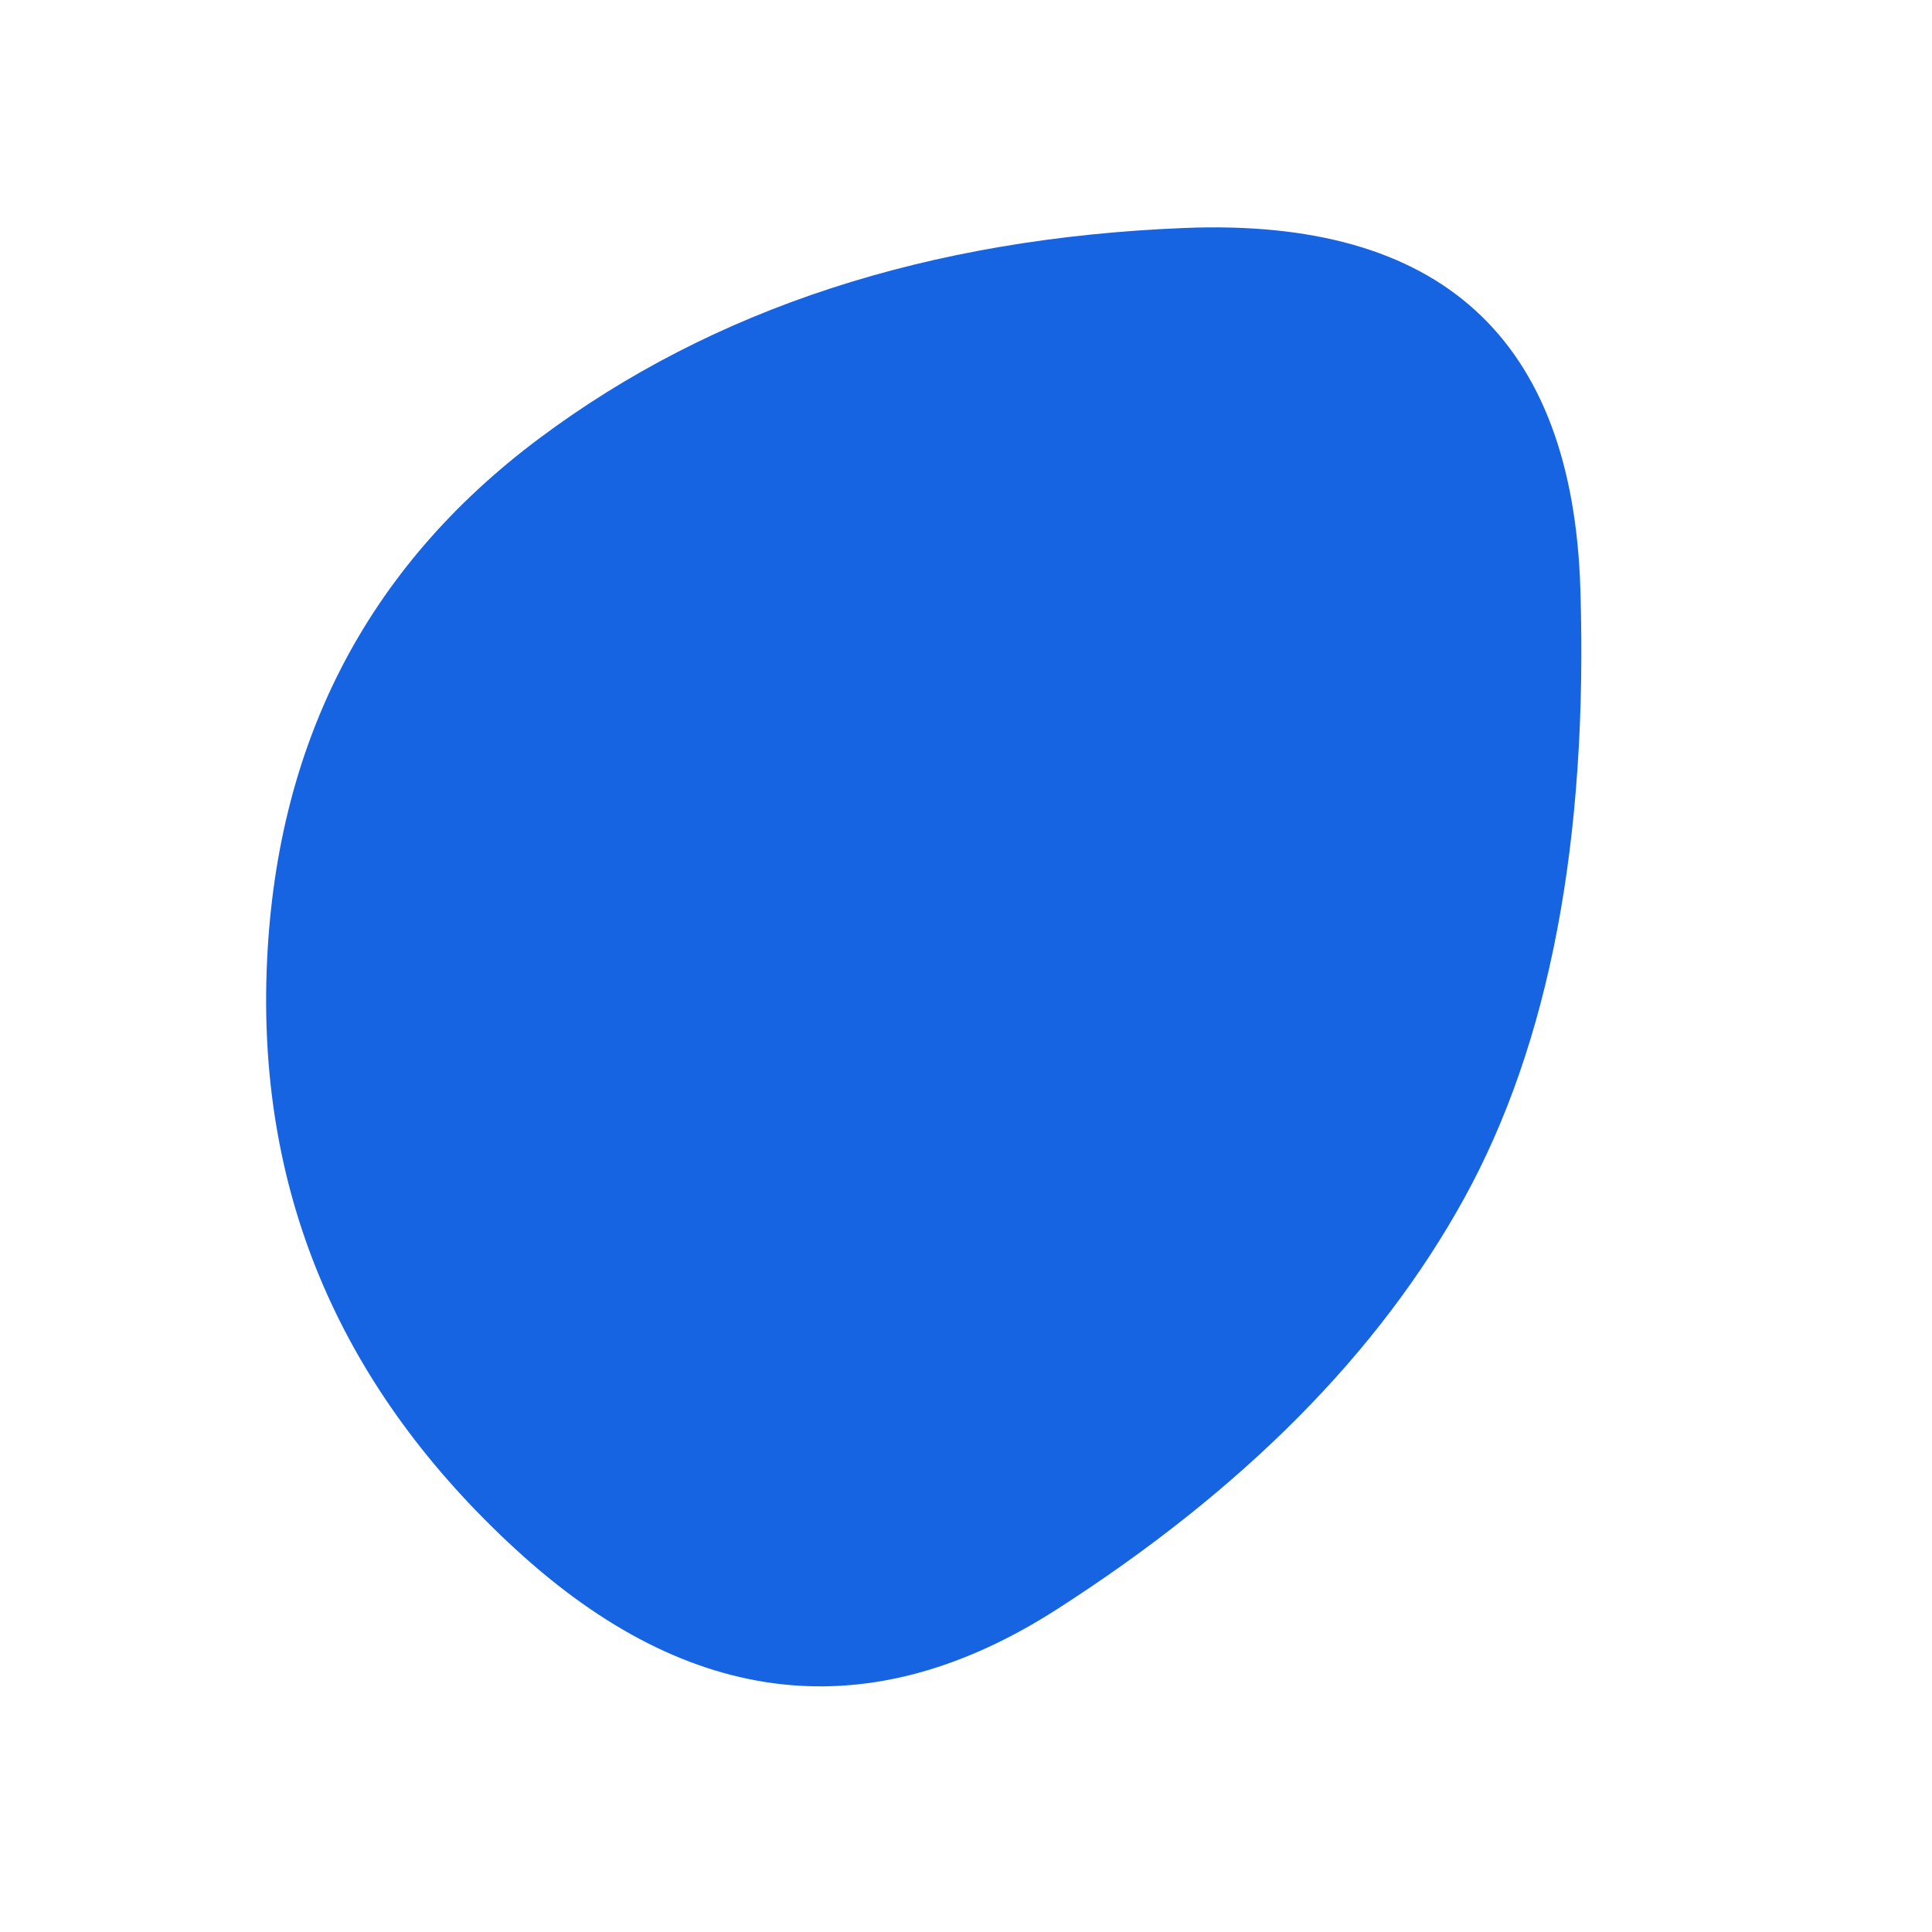 <?xml version="1.0" encoding="UTF-8"?> <svg xmlns="http://www.w3.org/2000/svg" width="500" height="500" viewBox="0 0 500 500" fill="none"> <path d="M378.999 310C356.999 350 321.832 385.5 273.499 416.5C225.165 447.5 178.499 442.333 133.499 401C88.499 359.667 66.999 309.833 68.999 251.5C70.999 193.167 94.499 147.167 139.499 113.5C184.499 79.833 240.165 61.667 306.499 59C372.832 56.333 406.999 87.5 408.999 152.5C410.999 217.5 400.999 270 378.999 310Z" fill="#1664E1"></path> </svg> 